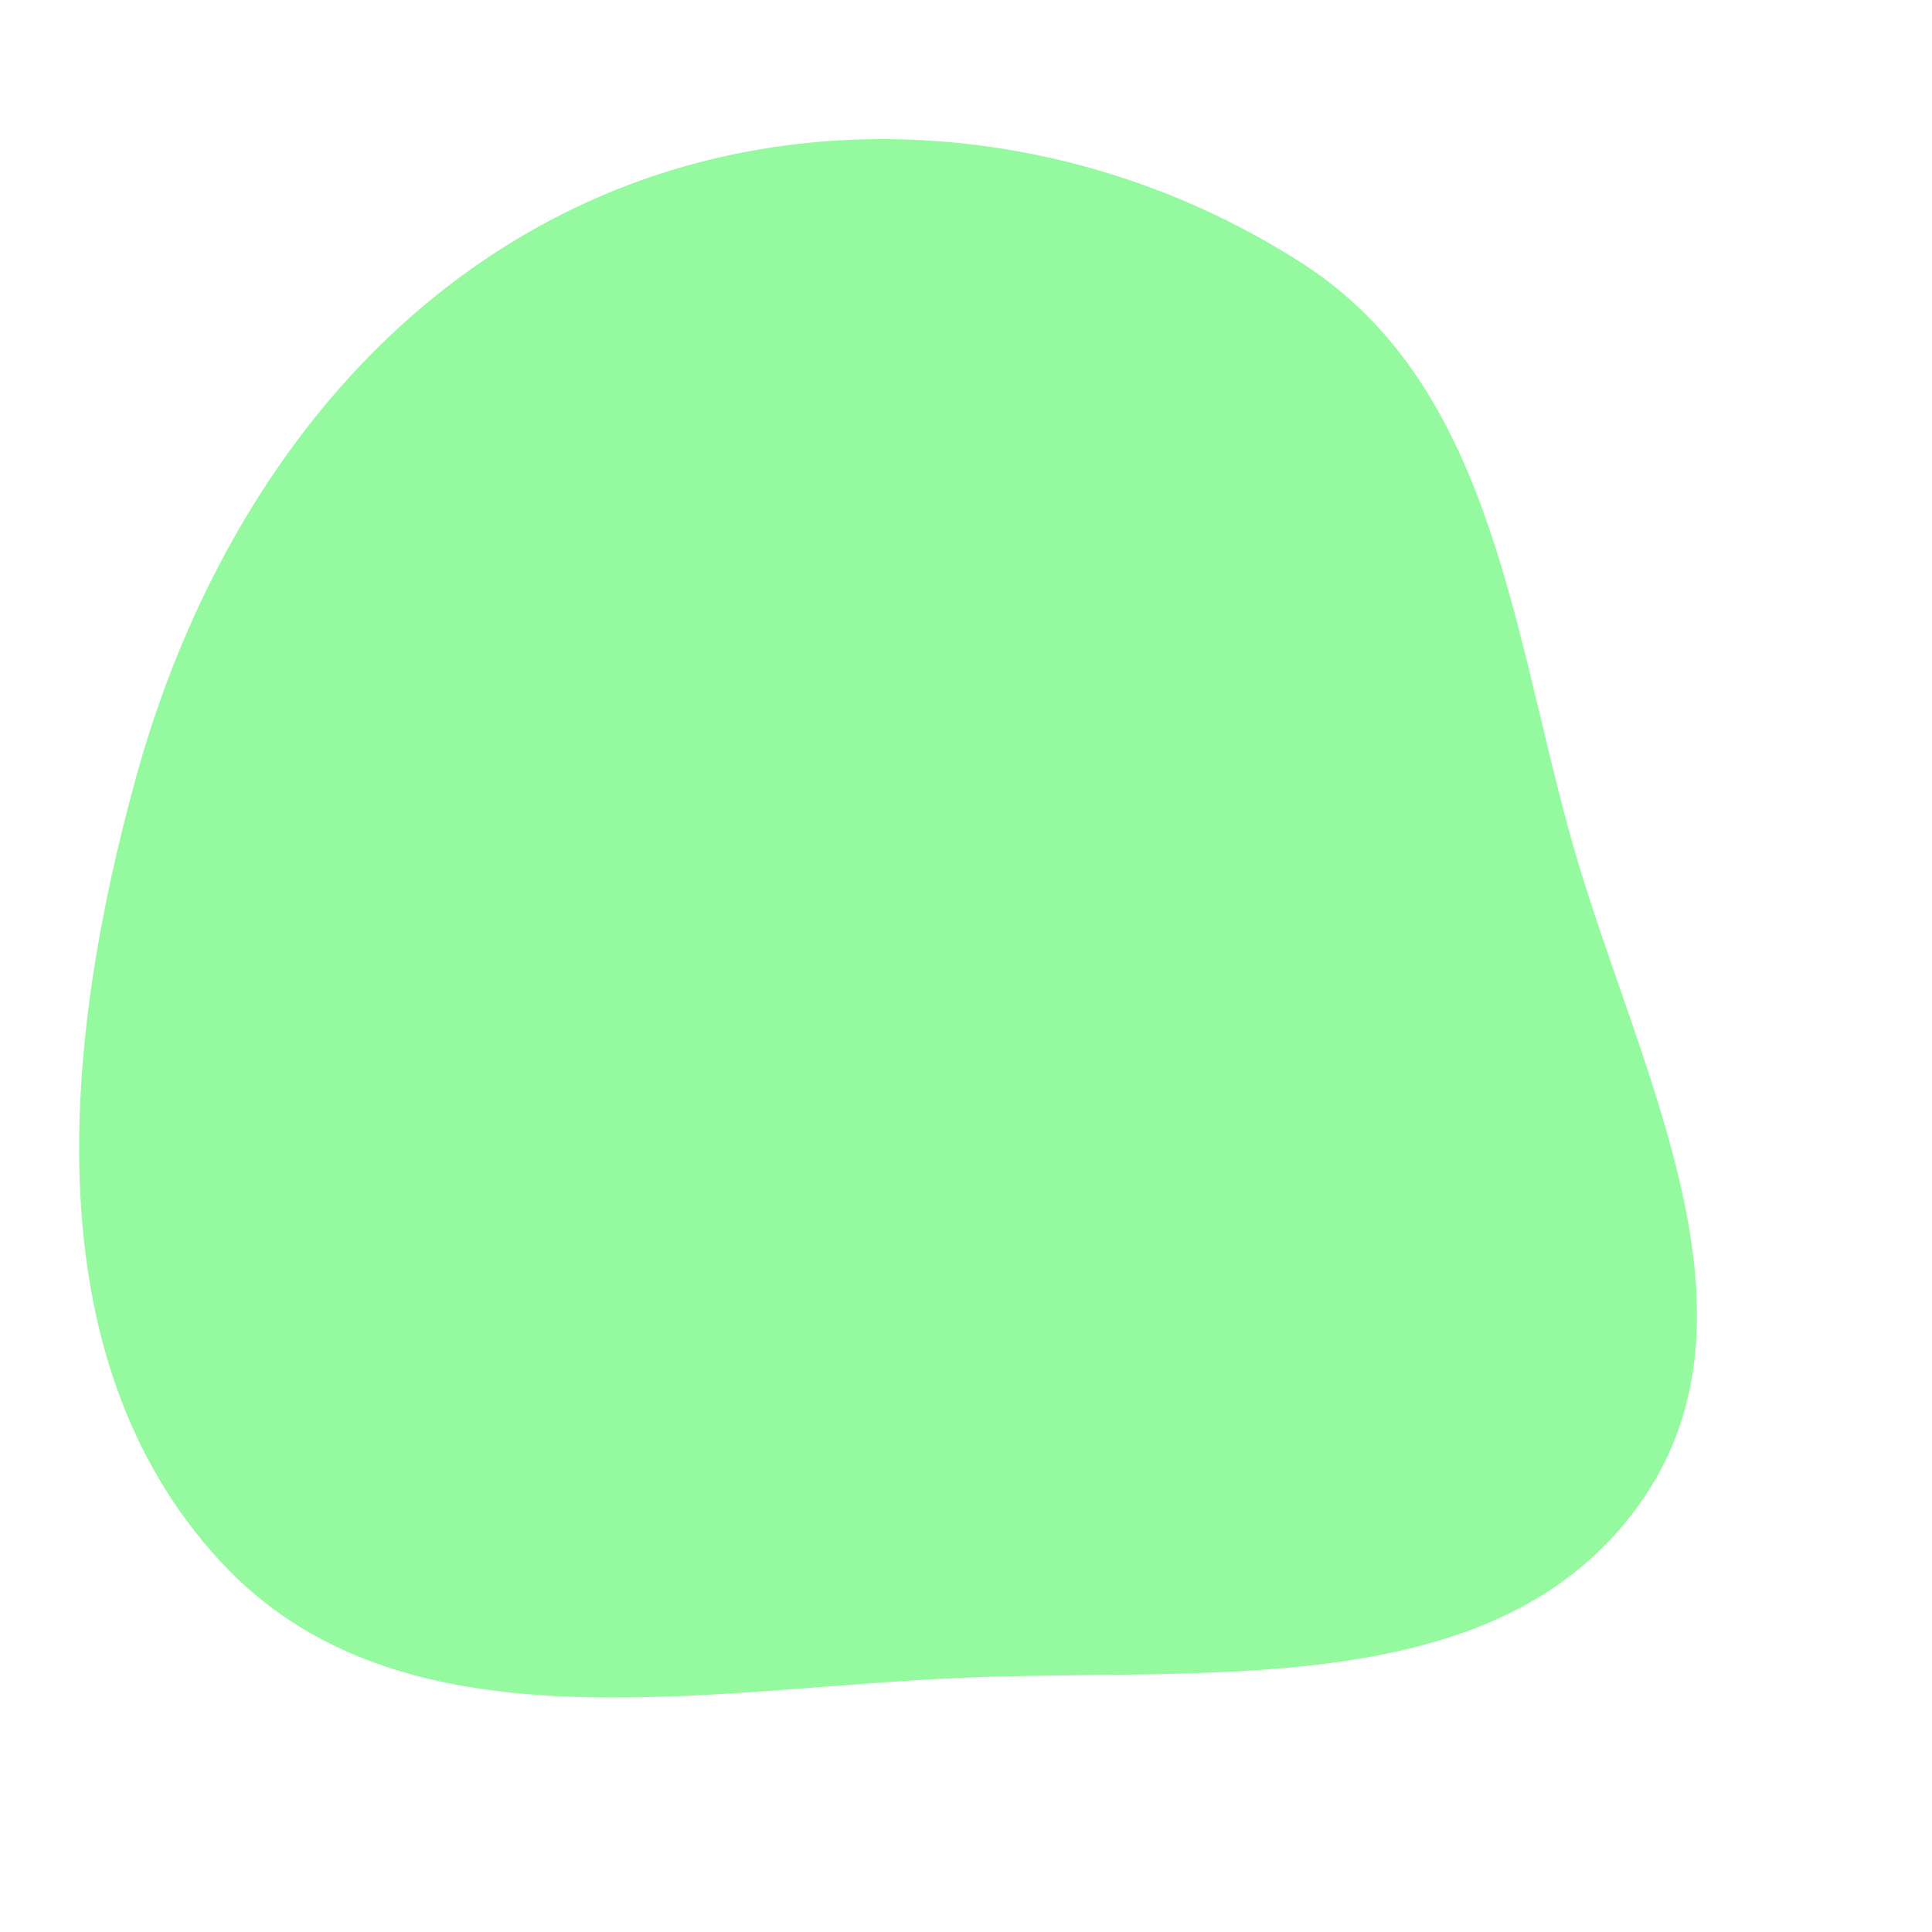<svg width="256" height="256" viewBox="0 0 256 256" xmlns="http://www.w3.org/2000/svg">
    <path stroke="#none" stroke-width="0" fill="#95f99f" d="M128,222.294C160.32,220.985,198.584,225.596,217.299,199.214C235.548,173.49,216.071,140.222,207.815,109.783C200.236,81.841,197.06,50.789,172.769,35.037C145.057,17.066,109.246,12.98,78.999,26.249C47.547,40.045,27.193,69.799,18.053,102.905C8.298,138.239,4.313,179.872,29.144,206.835C52.915,232.647,92.939,223.714,128,222.294"/>
</svg>